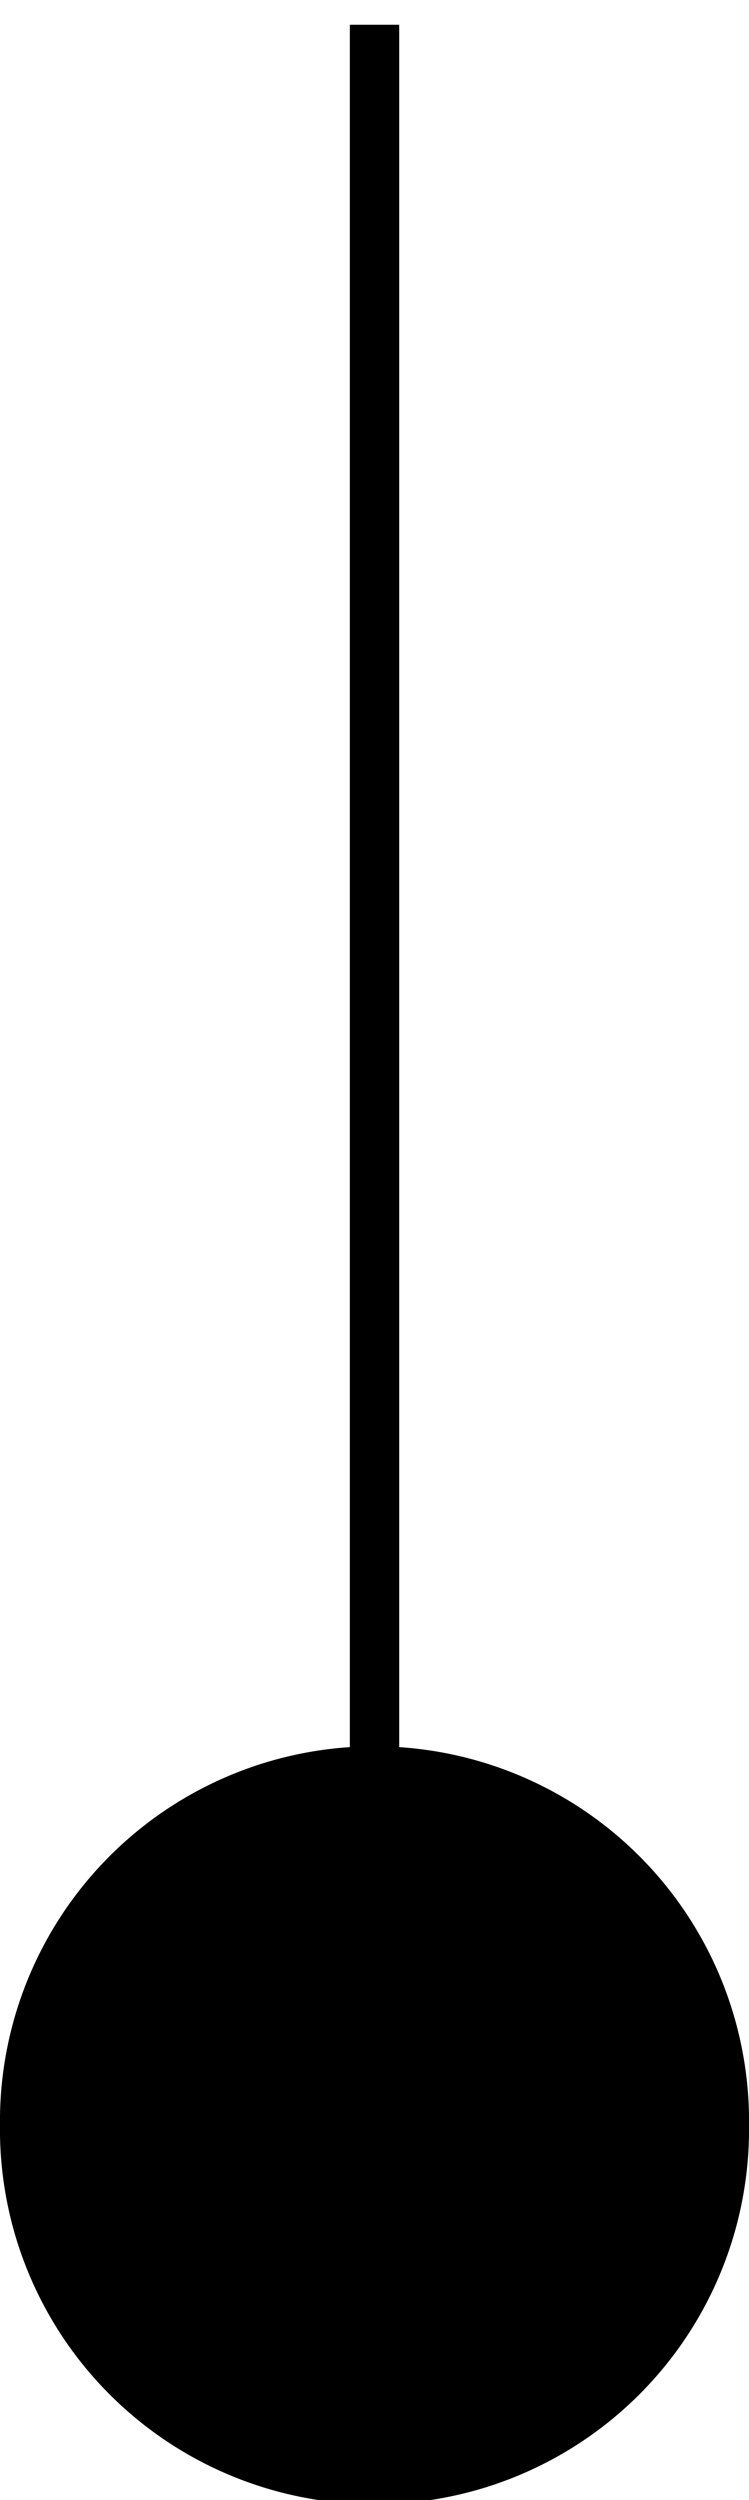 <?xml version="1.0" encoding="UTF-8" standalone="no"?>
<!-- Created with Inkscape (http://www.inkscape.org/) -->
<svg
   xmlns:dc="http://purl.org/dc/elements/1.1/"
   xmlns:cc="http://creativecommons.org/ns#"
   xmlns:rdf="http://www.w3.org/1999/02/22-rdf-syntax-ns#"
   xmlns:svg="http://www.w3.org/2000/svg"
   xmlns="http://www.w3.org/2000/svg"
   xmlns:sodipodi="http://sodipodi.sourceforge.net/DTD/sodipodi-0.dtd"
   xmlns:inkscape="http://www.inkscape.org/namespaces/inkscape"
   width="15.173"
   height="50.606"
   id="svg2"
   sodipodi:version="0.32"
   inkscape:version="0.46"
   version="1.0"
   sodipodi:docname="Penrose.svg"
   inkscape:output_extension="org.inkscape.output.svg.inkscape">
  <defs
     id="defs4">
    <inkscape:perspective
       sodipodi:type="inkscape:persp3d"
       inkscape:vp_x="0 : 526.18109 : 1"
       inkscape:vp_y="0 : 1000 : 0"
       inkscape:vp_z="744.09448 : 526.18109 : 1"
       inkscape:persp3d-origin="372.04724 : 350.78739 : 1"
       id="perspective10" />
  </defs>
  <sodipodi:namedview
     id="base"
     pagecolor="#ffffff"
     bordercolor="#666666"
     borderopacity="1.0"
     inkscape:pageopacity="0.0"
     inkscape:pageshadow="2"
     inkscape:zoom="3.959798"
     inkscape:cx="76.78807"
     inkscape:cy="21.412133"
     inkscape:document-units="px"
     inkscape:current-layer="layer1"
     showgrid="true"
     units="mm"
     inkscape:window-width="1152"
     inkscape:window-height="789"
     inkscape:window-x="0"
     inkscape:window-y="25"
     gridtolerance="13"
     guidetolerance="10000"
     showguides="true"
     inkscape:guide-bbox="true">
    <inkscape:grid
       type="xygrid"
       id="grid2383"
       visible="true"
       enabled="true"
       units="mm"
       spacingx="1mm"
       spacingy="1mm" />
  </sodipodi:namedview>
  <g
     inkscape:label="Ebene 1"
     inkscape:groupmode="layer"
     id="layer1"
     transform="translate(-32.214,-49.402)">
    <path
       style="fill:none;fill-rule:evenodd;stroke:#000000;stroke-width:1px;stroke-linecap:butt;stroke-linejoin:miter;stroke-opacity:1"
       id="path2407"
       sodipodi:nodetypes="cc" />
    <path
       sodipodi:type="arc"
       style="opacity:1;fill:#000000;fill-opacity:1;stroke:#000000;stroke-width:1;stroke-miterlimit:4;stroke-dasharray:none;stroke-dashoffset:0"
       id="path2523"
       sodipodi:cx="14.173228"
       sodipodi:cy="50.735294"
       sodipodi:rx="7.0866141"
       sodipodi:ry="7.0866141"
       d="M 21.26,50.735 A 7.087,7.087 0 1 1 7.087,50.735 A 7.087,7.087 0 1 1 21.26,50.735 z"
       transform="translate(25.627,41.687)" />
    <path
       style="fill:none;fill-rule:evenodd;stroke:#000000;stroke-width:1px;stroke-linecap:butt;stroke-linejoin:miter;stroke-opacity:1"
       d="M 10.63,79.082 L 10.63,43.649"
       id="path2525"
       transform="translate(29.171,6.254)" />
  </g>
</svg>

